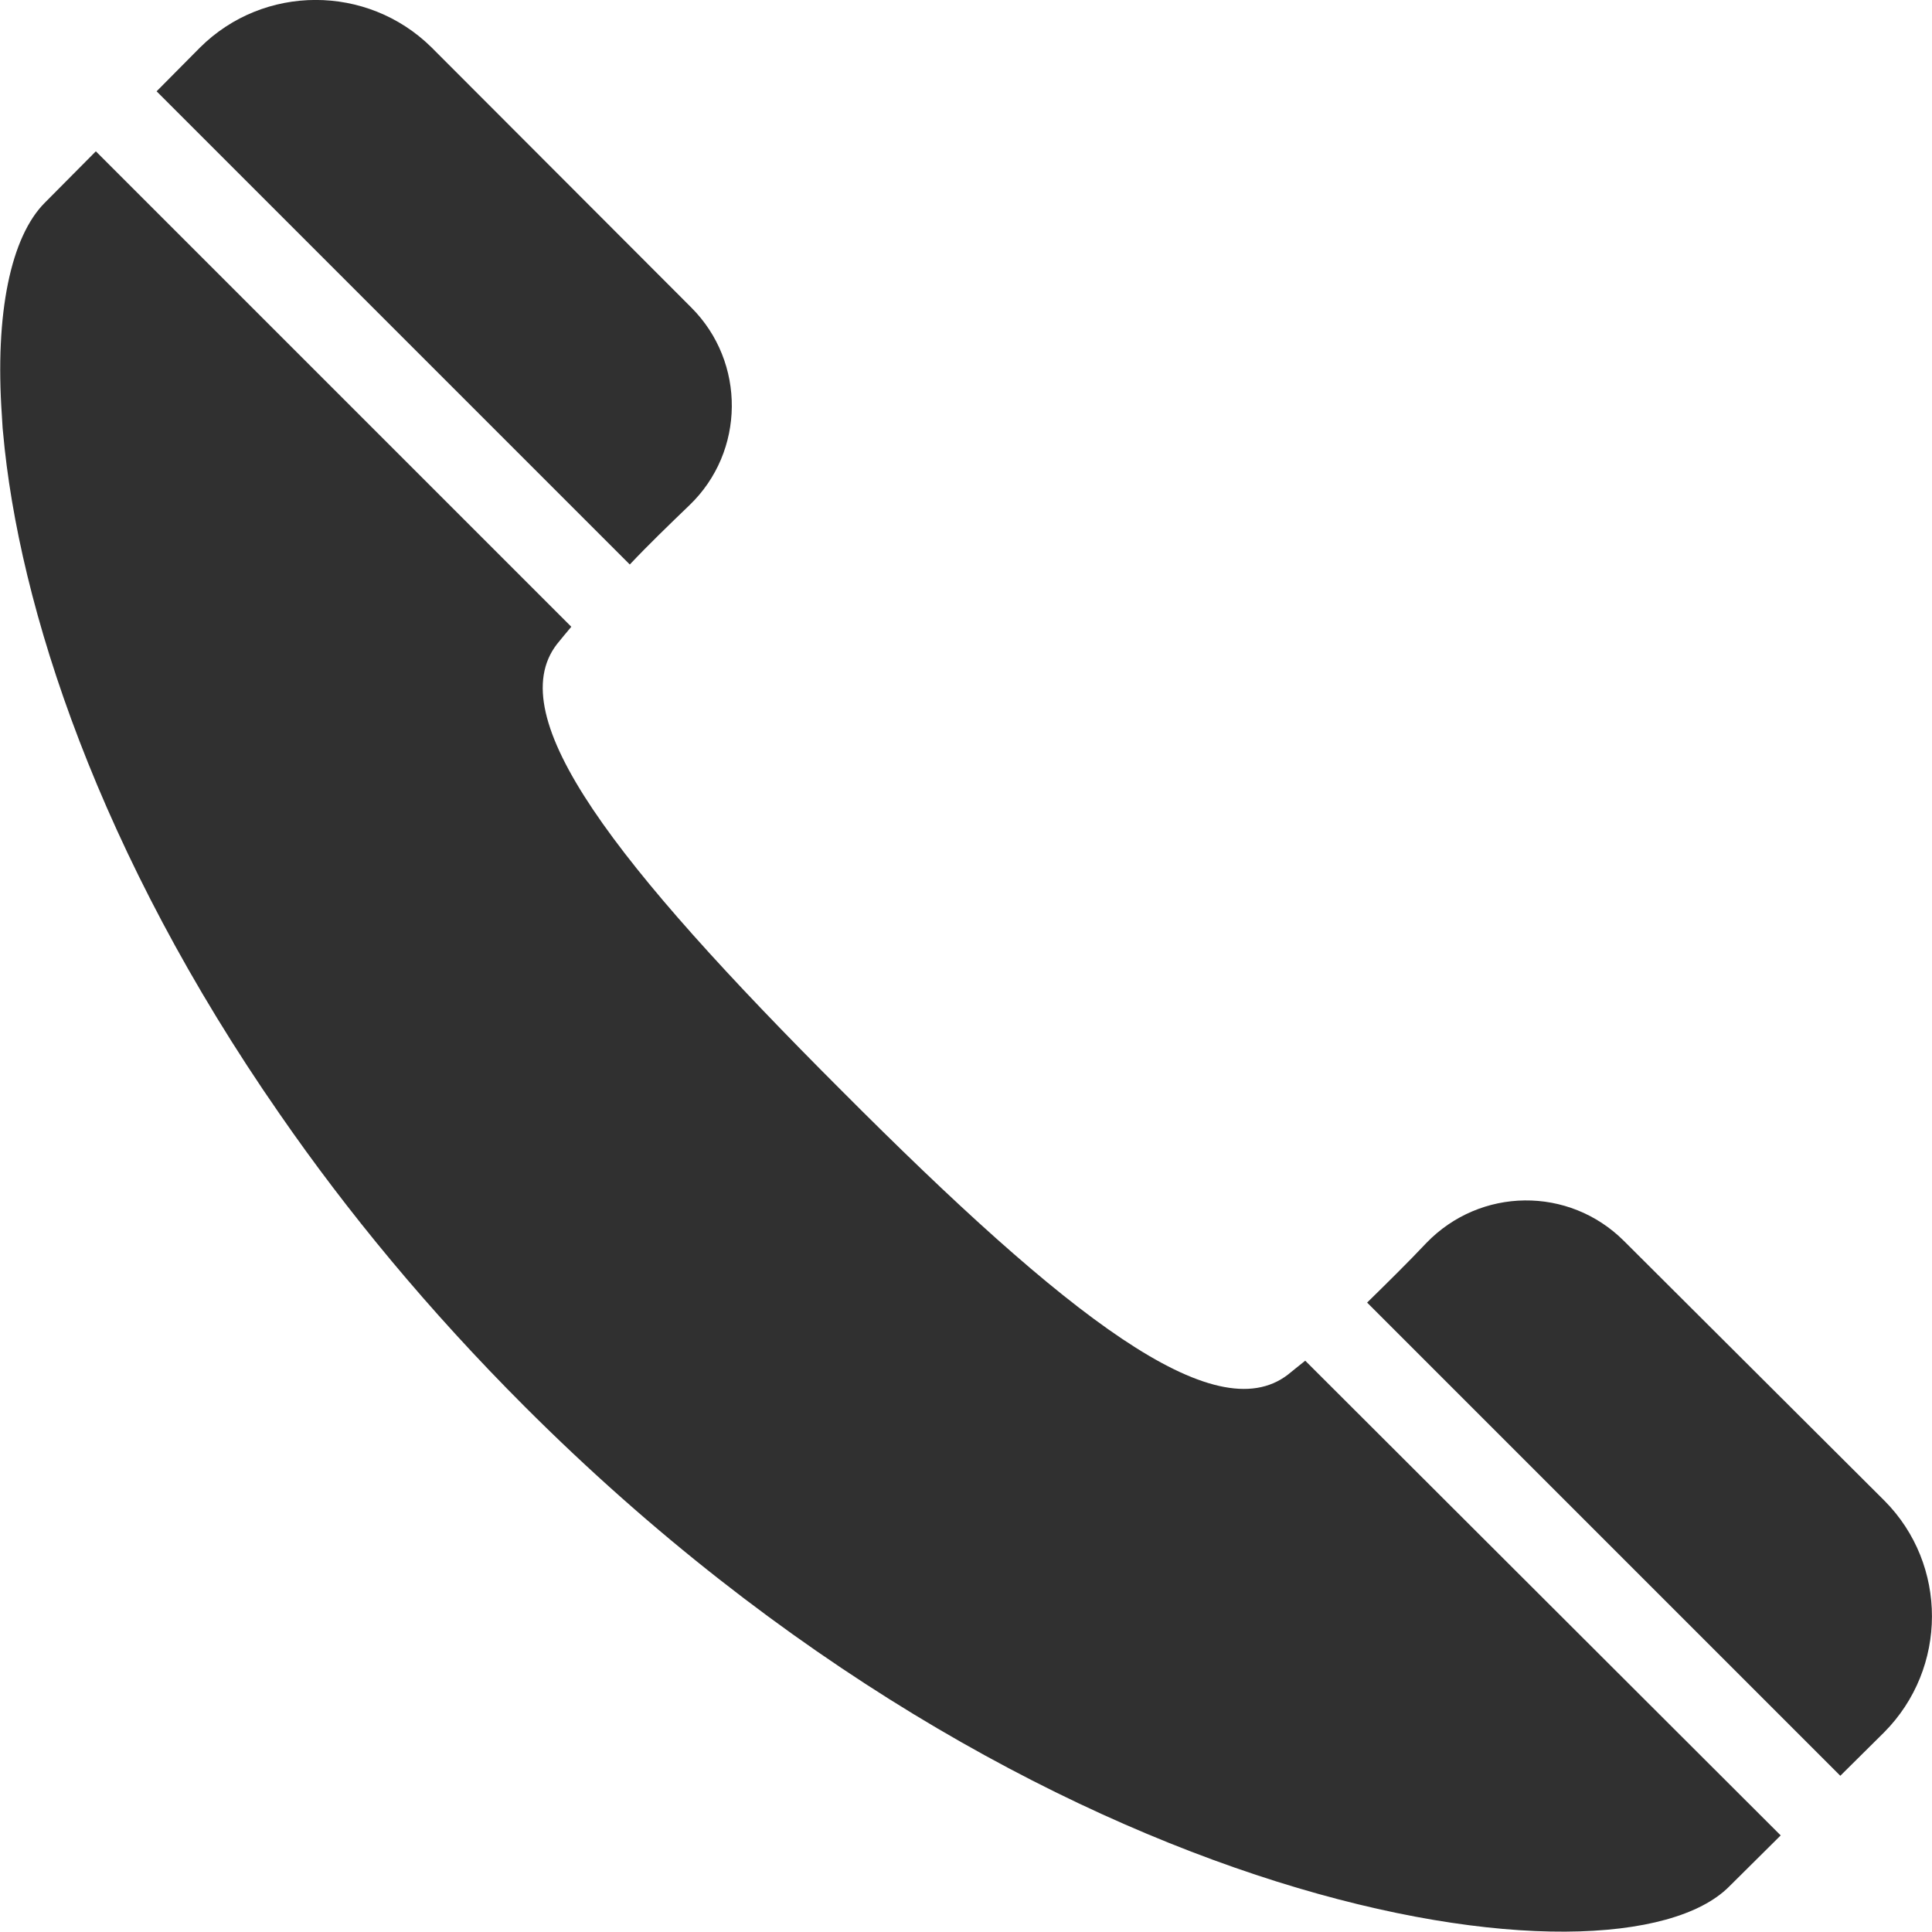 <svg xmlns="http://www.w3.org/2000/svg" viewBox="0 0 512 512"><path d="M182.7 133.9c14.8-14.2 15-37.9.5-52.4l-68.9-69c-17-16.7-44.4-16.7-61.3.1L41.5 24.2l125.4 125.4c4.9-5.2 10.5-10.6 15.8-15.7zm163.2 226.7c-1.7 1.4-3.3 2.6-4.6 3.7C321.9 379.2 283 349.2 223 289c-60.2-60.2-90.3-99-75.4-118.3 1.1-1.4 2.4-2.9 3.8-4.6l-126-126-13.5 13.6c-9 9-13.3 29.2-11.4 56.5.1 1.1.1 2.2.2 3.3 0 .3.1.7.1 1 4.1 46.3 25.5 111.9 73.3 180.7 17.9 25.9 39.4 52 65 77.6 136 136 289.1 157.2 319.1 127.2l13.5-13.4.1-.1.1-.1-126-125.8zm153.5 37.1l-69-68.8c-14.6-14.6-38.1-14.3-52.4.5-5 5.3-10.4 10.6-15.6 15.7l-.1.1 125.4 125.4 11.6-11.5c16.9-17 16.9-44.5.1-61.4z" fill="#303030"/></svg>